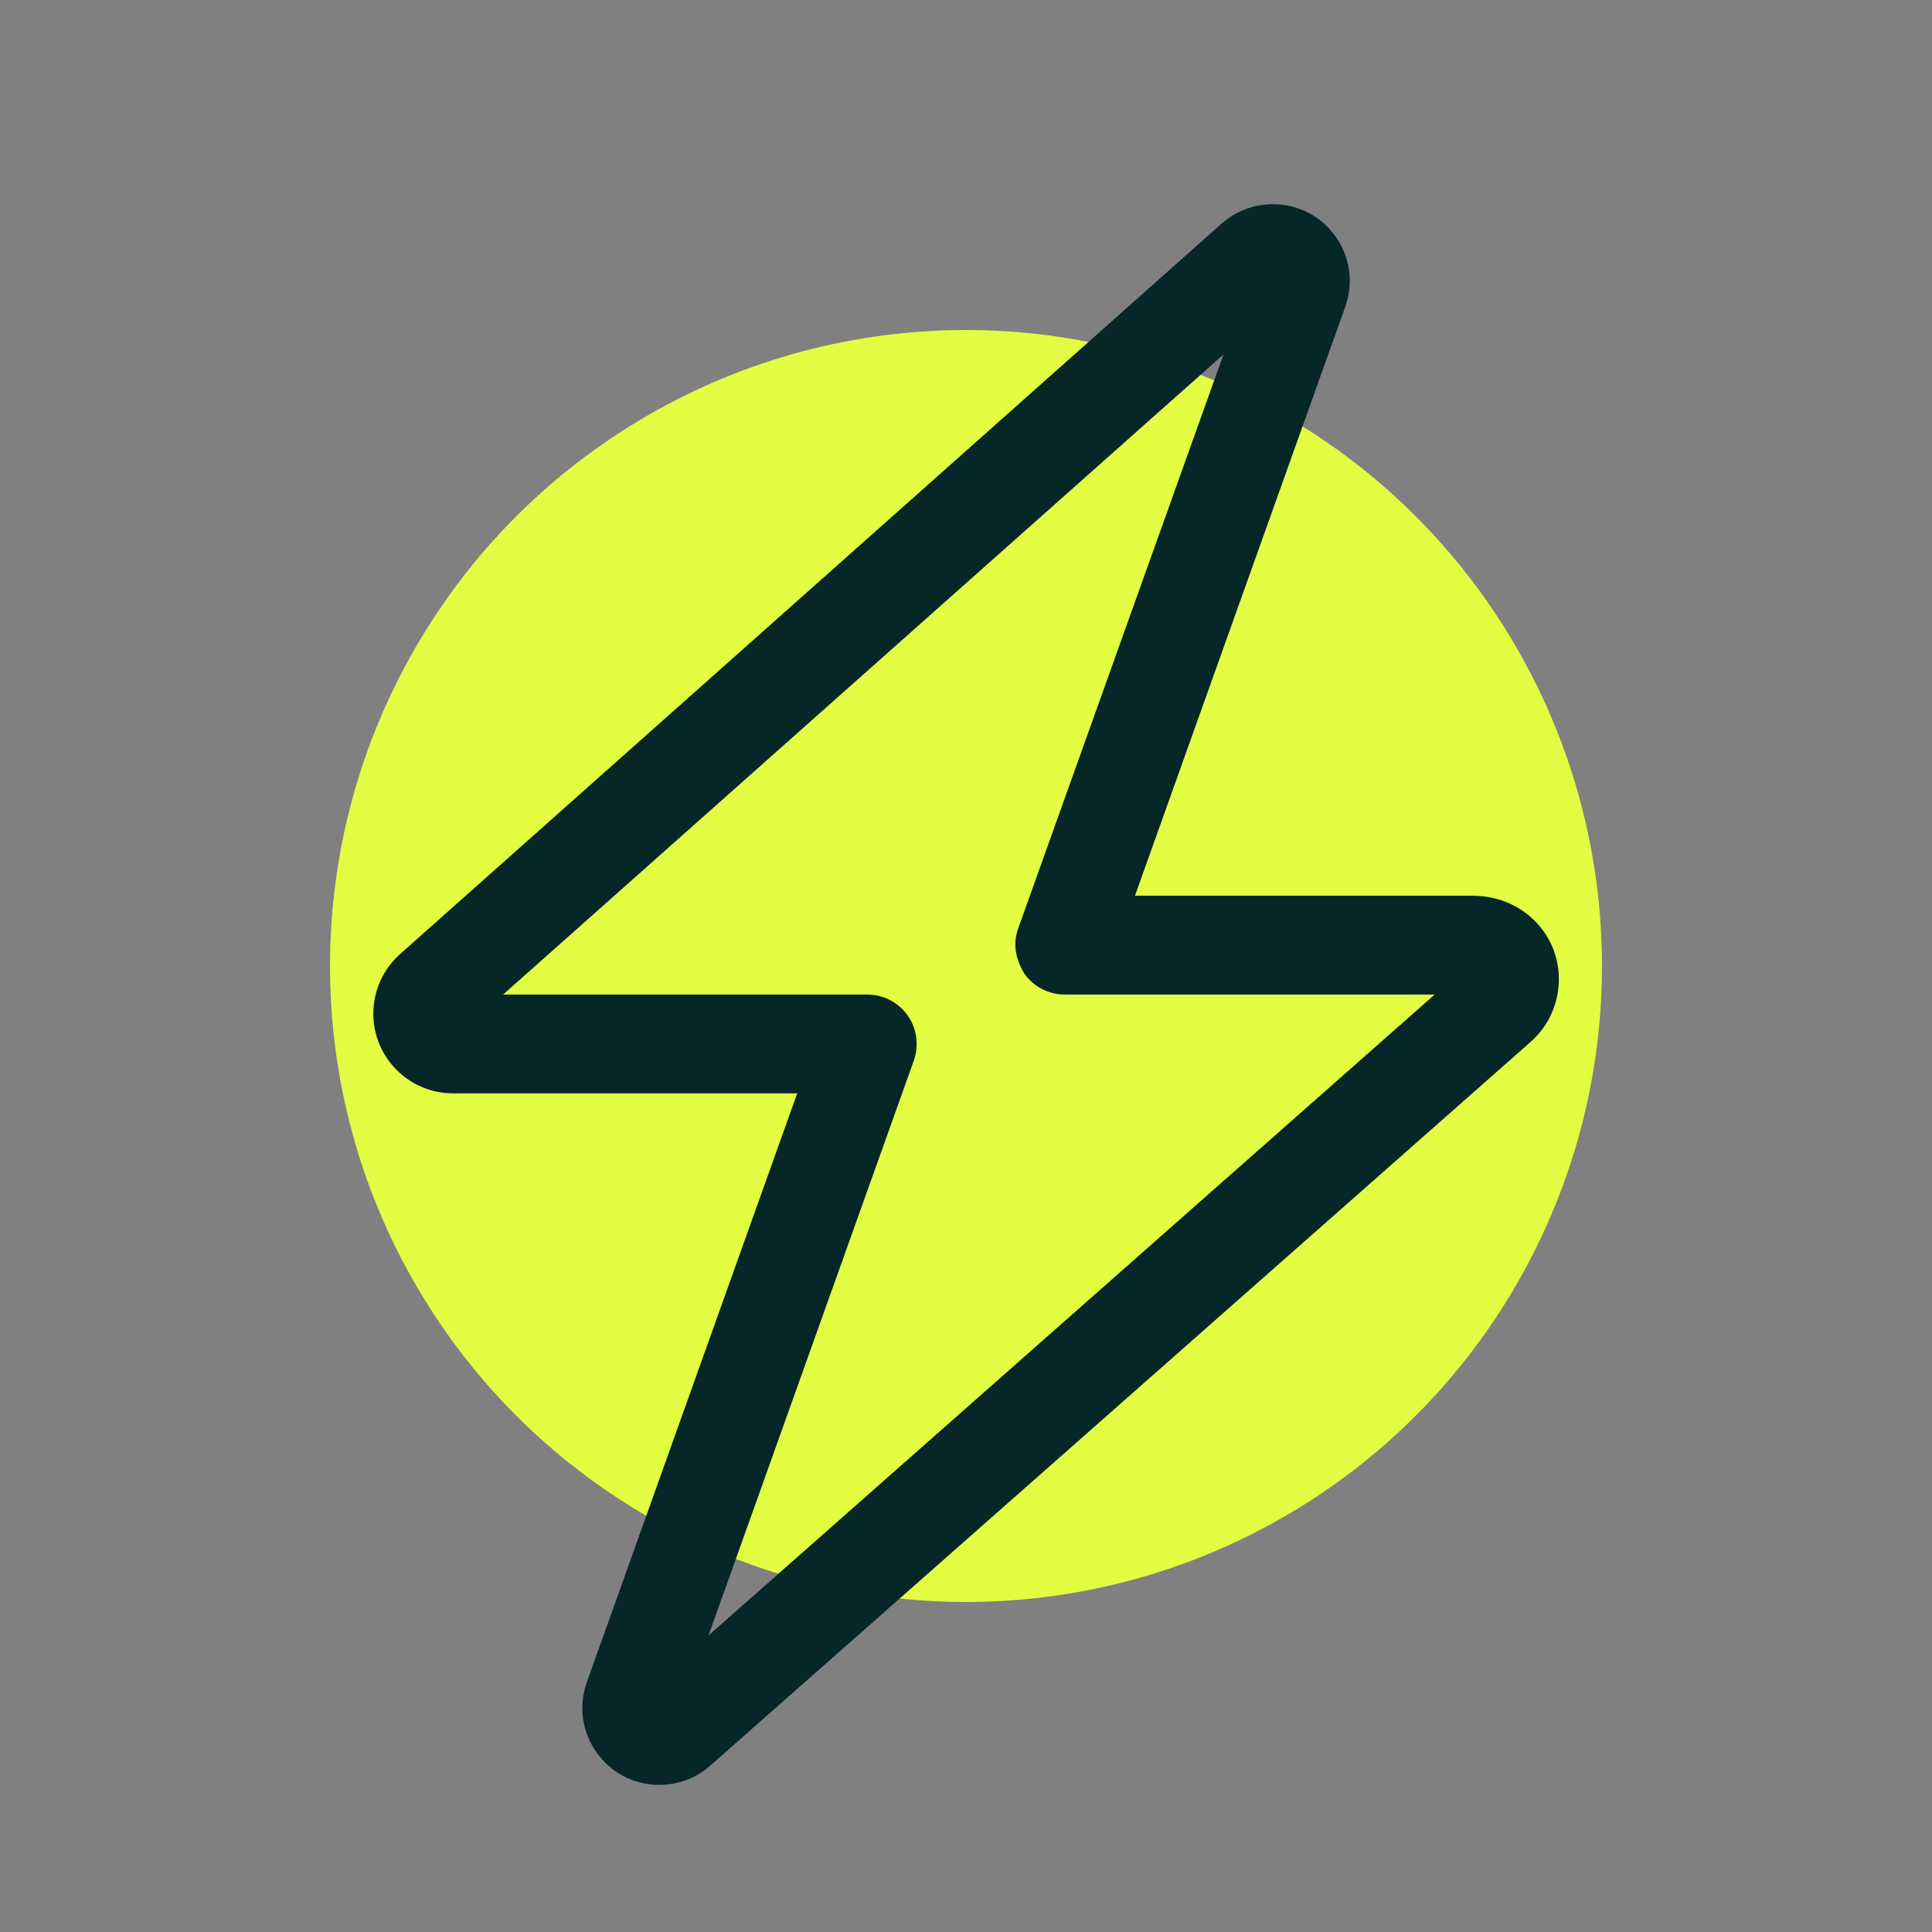<?xml version="1.0" encoding="UTF-8"?>
<svg id="Layer_2" data-name="Layer 2" xmlns="http://www.w3.org/2000/svg" viewBox="0 0 220 220">
  <rect x="0" y="0" width="220" height="220" fill="#808080" stroke="none"/>
  <defs>
    <style>
      .cls-1 {
        fill: none;
      }

      .cls-2 {
        fill: #e2fd42;
      }

      .cls-3 {
        fill: #062628;
      }
    </style>
  </defs>
  <g id="Layer_1-2" data-name="Layer 1">
    <circle class="cls-2" cx="110" cy="110" r="72.42"/>
    <path class="cls-3" d="M139.11,25.46c1.62-1.42,3.69-2.21,5.84-2.21,6.05,0,10.27,5.99,8.23,11.7l-23.94,67.05h38.46c5.55,0,9.81,4.25,9.81,9.49,0,2.74-1.16,5.34-3.2,7.14l-93.45,82.44c-1.58,1.41-3.66,2.18-5.79,2.18-6.05,0-10.28-6.01-8.24-11.71l23.95-67.04h-39.2c-5.01,0-9.07-4.08-9.07-9.07,0-2.6,1.11-5.06,3.05-6.79L139.11,25.46ZM139.32,40.36L57.29,113.25h41.46c1.83,0,3.55.88,4.61,2.39,1.05,1.48,1.3,3.41.7,5.13l-23.38,65.46,82.69-72.98h-42.12c-1.83,0-3.55-.88-4.61-2.39-1.05-1.79-1.3-3.41-.7-5.13l23.38-65.37Z"/>
    <rect class="cls-1" width="220" height="220"/>
  </g>
</svg>